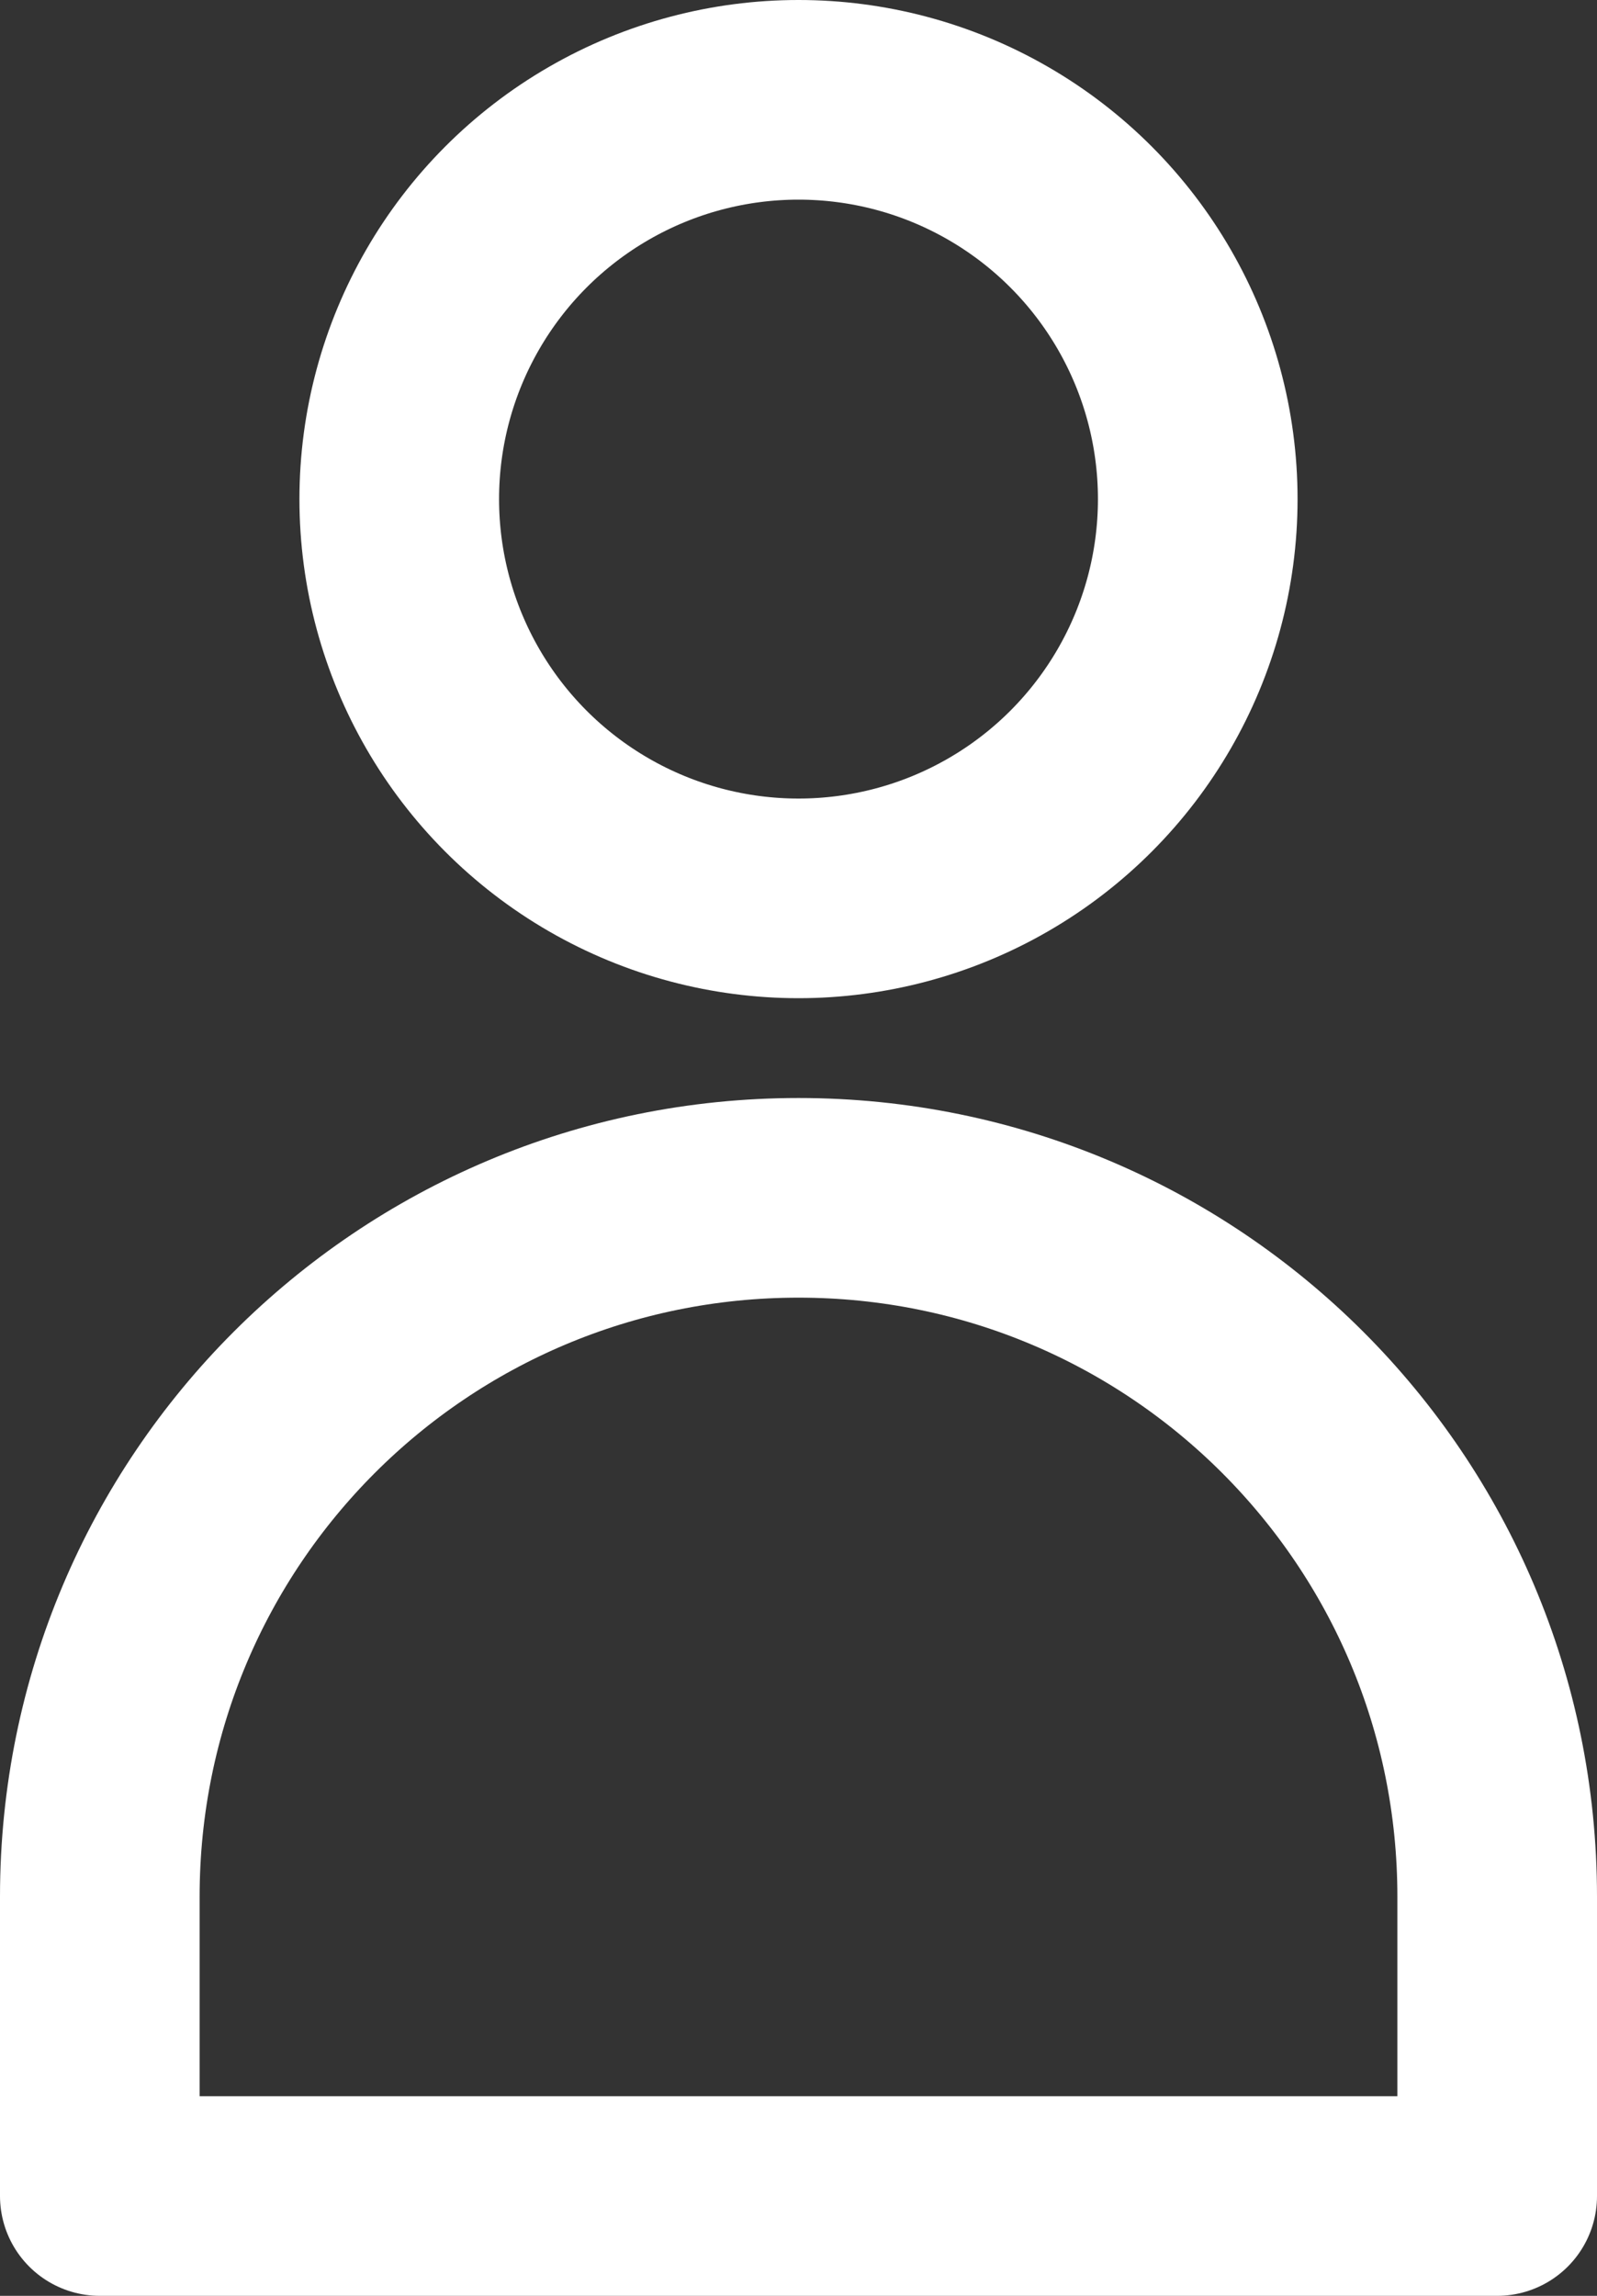 <?xml version="1.0" encoding="UTF-8"?><svg id="Layer_2" xmlns="http://www.w3.org/2000/svg" xmlns:xlink="http://www.w3.org/1999/xlink" viewBox="0 0 16 23"><rect x="0" y="0" width="16" height="23" fill="#333333" stroke="none"/><defs><style>.cls-1,.cls-2{fill:none;}.cls-3{clip-path:url(#clippath);}.cls-4{clip-path:url(#clippath-1);}.cls-2{stroke:#ffffff;stroke-linecap:round;stroke-linejoin:round;stroke-width:2px;}</style><clipPath id="clippath"><rect class="cls-1" width="16" height="23"/></clipPath><clipPath id="clippath-1"><rect class="cls-1" width="16" height="23"/></clipPath></defs><g id="Layer_1-2"><g id="Person__User"><g class="cls-3"><g class="cls-4"><path class="cls-2" d="M8,12h0c3.87,0,7,3.13,7,7v3H1v-3c0-3.87,3.13-7,7-7Z"/><circle class="cls-2" cx="8" cy="5" r="4"/></g></g></g></g></svg>